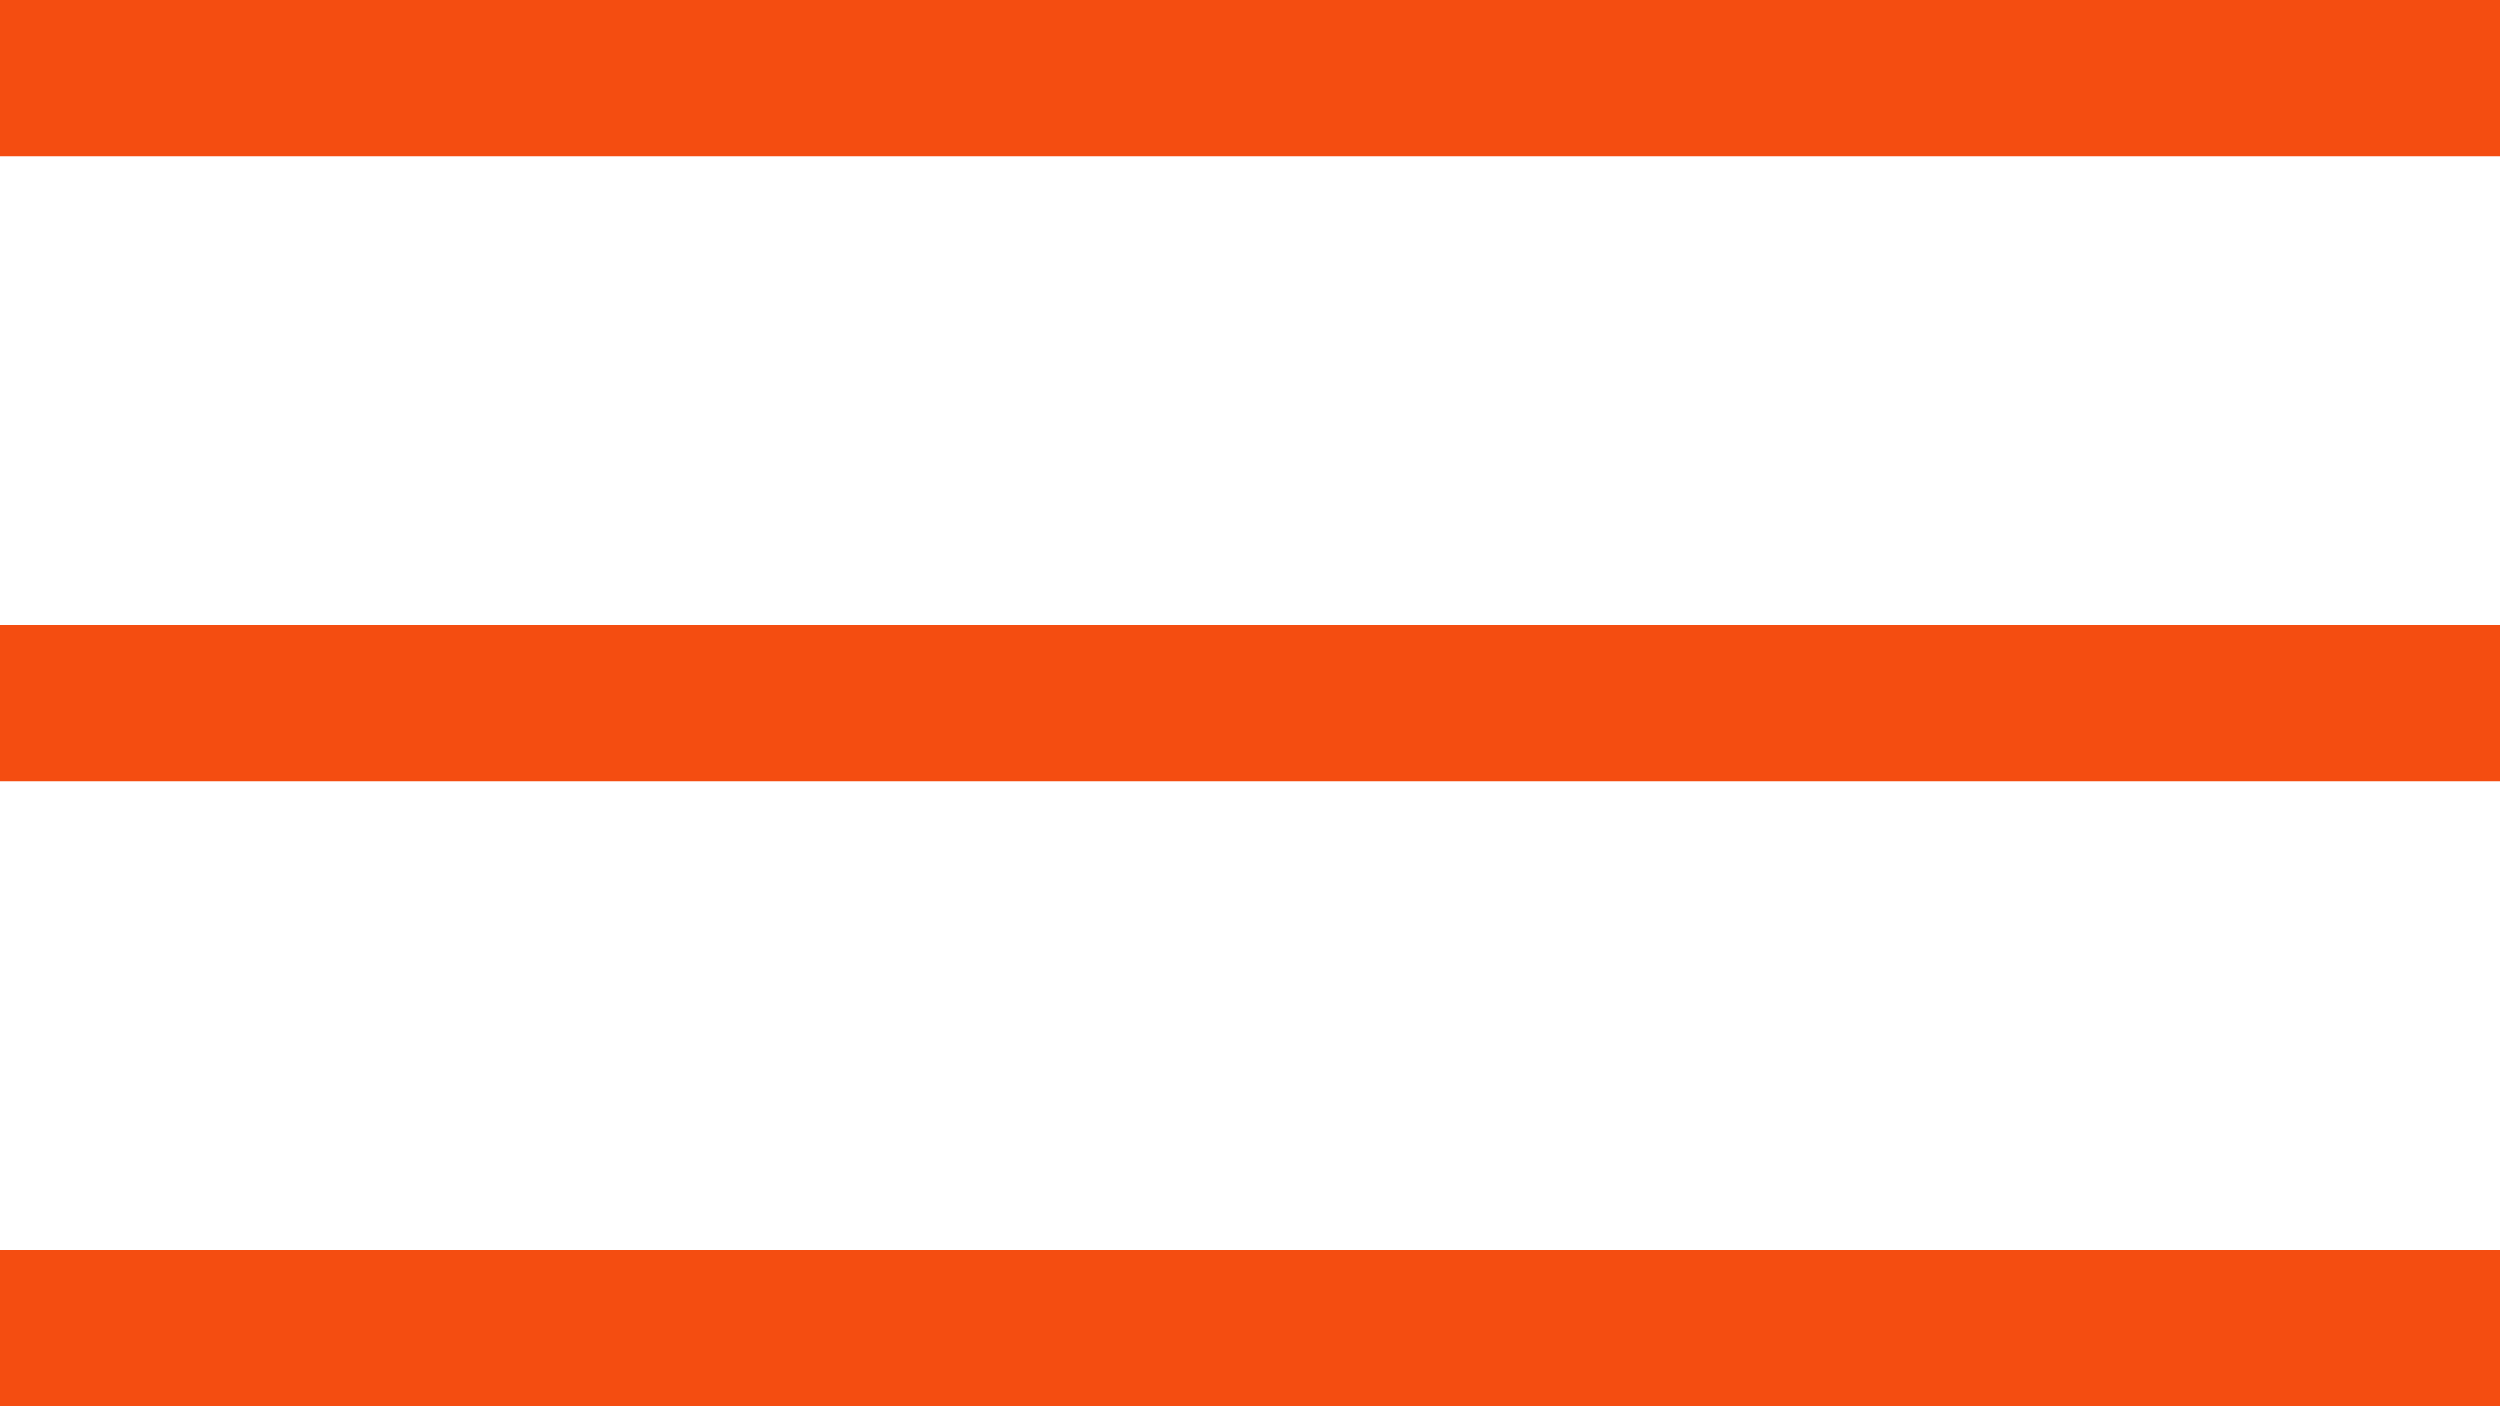 <?xml version="1.0" encoding="UTF-8"?> <svg xmlns="http://www.w3.org/2000/svg" width="16" height="9" viewBox="0 0 16 9" fill="none"><line y1="0.5" x2="16" y2="0.5" stroke="#F44D11"></line><line y1="4.5" x2="16" y2="4.5" stroke="#F44D11"></line><line y1="8.5" x2="16" y2="8.5" stroke="#F44D11"></line></svg> 
